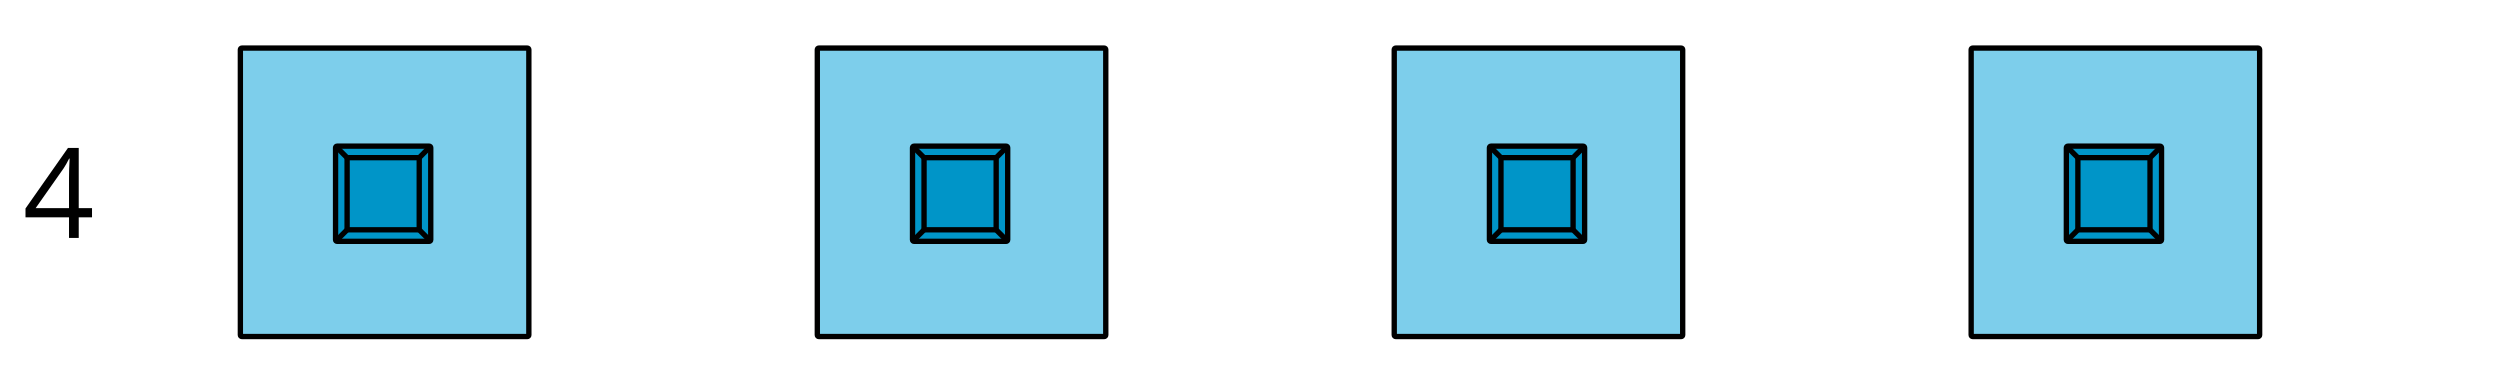 <?xml version='1.0' encoding='UTF-8'?>
<!-- This file was generated by dvisvgm 2.1.3 -->
<svg height='72pt' version='1.1' viewBox='-72 -72 468 72' width='468pt' xmlns='http://www.w3.org/2000/svg' xmlns:xlink='http://www.w3.org/1999/xlink'>
<defs>
<clipPath id='clip1'>
<path d='M-72.004 0V-72H396.004V0ZM396.004 -72'/>
</clipPath>
<path d='M12.944 -3.849V-5.579H10.458V-16.839H8.442L0.493 -5.51V-3.849H8.637V0H10.458V-3.849H12.944ZM8.637 -5.579H2.394L7.629 -13.024C7.95 -13.505 8.293 -14.112 8.66 -14.846H8.752C8.671 -13.471 8.637 -12.234 8.637 -11.146V-5.579Z' id='g1-20'/>
</defs>
<g id='page1'>
<path clip-path='url(#clip1)' d='M-26.719 -9H26.715C26.871 -9 27 -9.125 27 -9.281V-62.719C27 -62.875 26.871 -63 26.715 -63H-26.719C-26.875 -63 -27.004 -62.875 -27.004 -62.719V-9.281C-27.004 -9.125 -26.875 -9 -26.719 -9Z' fill='#7dceeb'/>
<path clip-path='url(#clip1)' d='M-26.719 -9H26.715C26.871 -9 27 -9.125 27 -9.281V-62.719C27 -62.875 26.871 -63 26.715 -63H-26.719C-26.875 -63 -27.004 -62.875 -27.004 -62.719V-9.281C-27.004 -9.125 -26.875 -9 -26.719 -9Z' fill='none' stroke='#000000' stroke-linejoin='bevel' stroke-miterlimit='10.037' stroke-width='1'/>
<path clip-path='url(#clip1)' d='M-8.898 -26.82H8.355C8.512 -26.82 8.637 -26.945 8.637 -27.102V-44.355C8.637 -44.512 8.512 -44.641 8.355 -44.641H-8.898C-9.055 -44.641 -9.184 -44.512 -9.184 -44.355V-27.102C-9.184 -26.945 -9.055 -26.82 -8.898 -26.82Z' fill='#0095c8'/>
<path clip-path='url(#clip1)' d='M-8.898 -26.82H8.355C8.512 -26.82 8.637 -26.945 8.637 -27.102V-44.355C8.637 -44.512 8.512 -44.641 8.355 -44.641H-8.898C-9.055 -44.641 -9.184 -44.512 -9.184 -44.355V-27.102C-9.184 -26.945 -9.055 -26.82 -8.898 -26.82Z' fill='none' stroke='#000000' stroke-linejoin='bevel' stroke-miterlimit='10.037' stroke-width='1'/>
<path clip-path='url(#clip1)' d='M-6.738 -28.98H6.195C6.352 -28.98 6.48 -29.105 6.48 -29.262V-42.195C6.48 -42.355 6.352 -42.48 6.195 -42.48H-6.738C-6.895 -42.48 -7.023 -42.355 -7.023 -42.195V-29.262C-7.023 -29.105 -6.895 -28.98 -6.738 -28.98Z' fill='#0095c8'/>
<path clip-path='url(#clip1)' d='M-6.738 -28.98H6.195C6.352 -28.98 6.48 -29.105 6.48 -29.262V-42.195C6.48 -42.355 6.352 -42.48 6.195 -42.48H-6.738C-6.895 -42.48 -7.023 -42.355 -7.023 -42.195V-29.262C-7.023 -29.105 -6.895 -28.98 -6.738 -28.98Z' fill='none' stroke='#000000' stroke-linejoin='bevel' stroke-miterlimit='10.037' stroke-width='1'/>
<path clip-path='url(#clip1)' d='M-9.184 -26.82L-7.023 -28.98' fill='none' stroke='#000000' stroke-linejoin='bevel' stroke-miterlimit='10.037' stroke-width='1'/>
<path clip-path='url(#clip1)' d='M-9.184 -44.641L-7.023 -42.48' fill='none' stroke='#000000' stroke-linejoin='bevel' stroke-miterlimit='10.037' stroke-width='1'/>
<path clip-path='url(#clip1)' d='M8.637 -26.82L6.48 -28.98' fill='none' stroke='#000000' stroke-linejoin='bevel' stroke-miterlimit='10.037' stroke-width='1'/>
<path clip-path='url(#clip1)' d='M8.637 -44.641L6.48 -42.48' fill='none' stroke='#000000' stroke-linejoin='bevel' stroke-miterlimit='10.037' stroke-width='1'/>
<path clip-path='url(#clip1)' d='M81.281 -9H134.715C134.871 -9 135 -9.125 135 -9.281V-62.719C135 -62.875 134.871 -63 134.715 -63H81.281C81.125 -63 81 -62.875 81 -62.719V-9.281C81 -9.125 81.125 -9 81.281 -9Z' fill='#7dceeb'/>
<path clip-path='url(#clip1)' d='M81.281 -9H134.715C134.871 -9 135 -9.125 135 -9.281V-62.719C135 -62.875 134.871 -63 134.715 -63H81.281C81.125 -63 81 -62.875 81 -62.719V-9.281C81 -9.125 81.125 -9 81.281 -9Z' fill='none' stroke='#000000' stroke-linejoin='bevel' stroke-miterlimit='10.037' stroke-width='1'/>
<path clip-path='url(#clip1)' d='M99.102 -26.82H116.356C116.512 -26.82 116.641 -26.945 116.641 -27.102V-44.355C116.641 -44.512 116.512 -44.641 116.356 -44.641H99.102C98.945 -44.641 98.82 -44.512 98.82 -44.355V-27.102C98.82 -26.945 98.945 -26.82 99.102 -26.82Z' fill='#0095c8'/>
<path clip-path='url(#clip1)' d='M99.102 -26.82H116.356C116.512 -26.82 116.641 -26.945 116.641 -27.102V-44.355C116.641 -44.512 116.512 -44.641 116.356 -44.641H99.102C98.945 -44.641 98.82 -44.512 98.82 -44.355V-27.102C98.82 -26.945 98.945 -26.82 99.102 -26.82Z' fill='none' stroke='#000000' stroke-linejoin='bevel' stroke-miterlimit='10.037' stroke-width='1'/>
<path clip-path='url(#clip1)' d='M101.262 -28.98H114.195C114.352 -28.98 114.481 -29.105 114.481 -29.262V-42.195C114.481 -42.355 114.352 -42.48 114.195 -42.48H101.262C101.106 -42.48 100.981 -42.355 100.981 -42.195V-29.262C100.981 -29.105 101.106 -28.98 101.262 -28.98Z' fill='#0095c8'/>
<path clip-path='url(#clip1)' d='M101.262 -28.98H114.195C114.352 -28.98 114.481 -29.105 114.481 -29.262V-42.195C114.481 -42.355 114.352 -42.48 114.195 -42.48H101.262C101.106 -42.48 100.981 -42.355 100.981 -42.195V-29.262C100.981 -29.105 101.106 -28.98 101.262 -28.98Z' fill='none' stroke='#000000' stroke-linejoin='bevel' stroke-miterlimit='10.037' stroke-width='1'/>
<path clip-path='url(#clip1)' d='M98.82 -26.82L100.981 -28.98' fill='none' stroke='#000000' stroke-linejoin='bevel' stroke-miterlimit='10.037' stroke-width='1'/>
<path clip-path='url(#clip1)' d='M98.82 -44.641L100.981 -42.48' fill='none' stroke='#000000' stroke-linejoin='bevel' stroke-miterlimit='10.037' stroke-width='1'/>
<path clip-path='url(#clip1)' d='M116.641 -26.82L114.481 -28.98' fill='none' stroke='#000000' stroke-linejoin='bevel' stroke-miterlimit='10.037' stroke-width='1'/>
<path clip-path='url(#clip1)' d='M116.641 -44.641L114.481 -42.48' fill='none' stroke='#000000' stroke-linejoin='bevel' stroke-miterlimit='10.037' stroke-width='1'/>
<path clip-path='url(#clip1)' d='M189.285 -9H242.719C242.875 -9 243 -9.125 243 -9.281V-62.719C243 -62.875 242.875 -63 242.719 -63H189.285C189.129 -63 189 -62.875 189 -62.719V-9.281C189 -9.125 189.129 -9 189.285 -9Z' fill='#7dceeb'/>
<path clip-path='url(#clip1)' d='M189.285 -9H242.719C242.875 -9 243 -9.125 243 -9.281V-62.719C243 -62.875 242.875 -63 242.719 -63H189.285C189.129 -63 189 -62.875 189 -62.719V-9.281C189 -9.125 189.129 -9 189.285 -9Z' fill='none' stroke='#000000' stroke-linejoin='bevel' stroke-miterlimit='10.037' stroke-width='1'/>
<path clip-path='url(#clip1)' d='M207.106 -26.82H224.359C224.516 -26.82 224.641 -26.945 224.641 -27.102V-44.355C224.641 -44.512 224.516 -44.641 224.359 -44.641H207.106C206.949 -44.641 206.82 -44.512 206.82 -44.355V-27.102C206.82 -26.945 206.949 -26.82 207.106 -26.82Z' fill='#0095c8'/>
<path clip-path='url(#clip1)' d='M207.106 -26.82H224.359C224.516 -26.82 224.641 -26.945 224.641 -27.102V-44.355C224.641 -44.512 224.516 -44.641 224.359 -44.641H207.106C206.949 -44.641 206.82 -44.512 206.82 -44.355V-27.102C206.82 -26.945 206.949 -26.82 207.106 -26.82Z' fill='none' stroke='#000000' stroke-linejoin='bevel' stroke-miterlimit='10.037' stroke-width='1'/>
<path clip-path='url(#clip1)' d='M209.266 -28.98H222.199C222.356 -28.98 222.481 -29.105 222.481 -29.262V-42.195C222.481 -42.355 222.356 -42.48 222.199 -42.48H209.266C209.106 -42.48 208.981 -42.355 208.981 -42.195V-29.262C208.981 -29.105 209.106 -28.98 209.266 -28.98Z' fill='#0095c8'/>
<path clip-path='url(#clip1)' d='M209.266 -28.98H222.199C222.356 -28.98 222.481 -29.105 222.481 -29.262V-42.195C222.481 -42.355 222.356 -42.48 222.199 -42.48H209.266C209.106 -42.48 208.981 -42.355 208.981 -42.195V-29.262C208.981 -29.105 209.106 -28.98 209.266 -28.98Z' fill='none' stroke='#000000' stroke-linejoin='bevel' stroke-miterlimit='10.037' stroke-width='1'/>
<path clip-path='url(#clip1)' d='M206.82 -26.82L208.981 -28.98' fill='none' stroke='#000000' stroke-linejoin='bevel' stroke-miterlimit='10.037' stroke-width='1'/>
<path clip-path='url(#clip1)' d='M206.82 -44.641L208.981 -42.48' fill='none' stroke='#000000' stroke-linejoin='bevel' stroke-miterlimit='10.037' stroke-width='1'/>
<path clip-path='url(#clip1)' d='M224.641 -26.82L222.481 -28.98' fill='none' stroke='#000000' stroke-linejoin='bevel' stroke-miterlimit='10.037' stroke-width='1'/>
<path clip-path='url(#clip1)' d='M224.641 -44.641L222.481 -42.48' fill='none' stroke='#000000' stroke-linejoin='bevel' stroke-miterlimit='10.037' stroke-width='1'/>
<path clip-path='url(#clip1)' d='M297.285 -9H350.719C350.875 -9 351.004 -9.125 351.004 -9.281V-62.719C351.004 -62.875 350.875 -63 350.719 -63H297.285C297.129 -63 297 -62.875 297 -62.719V-9.281C297 -9.125 297.129 -9 297.285 -9Z' fill='#7dceeb'/>
<path clip-path='url(#clip1)' d='M297.285 -9H350.719C350.875 -9 351.004 -9.125 351.004 -9.281V-62.719C351.004 -62.875 350.875 -63 350.719 -63H297.285C297.129 -63 297 -62.875 297 -62.719V-9.281C297 -9.125 297.129 -9 297.285 -9Z' fill='none' stroke='#000000' stroke-linejoin='bevel' stroke-miterlimit='10.037' stroke-width='1'/>
<path clip-path='url(#clip1)' d='M315.105 -26.82H332.359C332.516 -26.82 332.641 -26.945 332.641 -27.102V-44.355C332.641 -44.512 332.516 -44.641 332.359 -44.641H315.105C314.949 -44.641 314.82 -44.512 314.82 -44.355V-27.102C314.82 -26.945 314.949 -26.82 315.105 -26.82Z' fill='#0095c8'/>
<path clip-path='url(#clip1)' d='M315.105 -26.82H332.359C332.516 -26.82 332.641 -26.945 332.641 -27.102V-44.355C332.641 -44.512 332.516 -44.641 332.359 -44.641H315.105C314.949 -44.641 314.82 -44.512 314.82 -44.355V-27.102C314.82 -26.945 314.949 -26.82 315.105 -26.82Z' fill='none' stroke='#000000' stroke-linejoin='bevel' stroke-miterlimit='10.037' stroke-width='1'/>
<path clip-path='url(#clip1)' d='M317.266 -28.98H330.199C330.355 -28.98 330.484 -29.105 330.484 -29.262V-42.195C330.484 -42.355 330.355 -42.48 330.199 -42.48H317.266C317.109 -42.48 316.98 -42.355 316.98 -42.195V-29.262C316.98 -29.105 317.109 -28.98 317.266 -28.98Z' fill='#0095c8'/>
<path clip-path='url(#clip1)' d='M317.266 -28.98H330.199C330.355 -28.98 330.484 -29.105 330.484 -29.262V-42.195C330.484 -42.355 330.355 -42.48 330.199 -42.48H317.266C317.109 -42.48 316.98 -42.355 316.98 -42.195V-29.262C316.98 -29.105 317.109 -28.98 317.266 -28.98Z' fill='none' stroke='#000000' stroke-linejoin='bevel' stroke-miterlimit='10.037' stroke-width='1'/>
<path clip-path='url(#clip1)' d='M314.82 -26.82L316.98 -28.98' fill='none' stroke='#000000' stroke-linejoin='bevel' stroke-miterlimit='10.037' stroke-width='1'/>
<path clip-path='url(#clip1)' d='M314.82 -44.641L316.98 -42.48' fill='none' stroke='#000000' stroke-linejoin='bevel' stroke-miterlimit='10.037' stroke-width='1'/>
<path clip-path='url(#clip1)' d='M332.641 -26.82L330.484 -28.98' fill='none' stroke='#000000' stroke-linejoin='bevel' stroke-miterlimit='10.037' stroke-width='1'/>
<path clip-path='url(#clip1)' d='M332.641 -44.641L330.484 -42.48' fill='none' stroke='#000000' stroke-linejoin='bevel' stroke-miterlimit='10.037' stroke-width='1'/>
<g transform='matrix(1 0 0 1 -229.719 8.536)'>
<use x='162' xlink:href='#g1-20' y='-36'/>
</g>
</g>
</svg>
